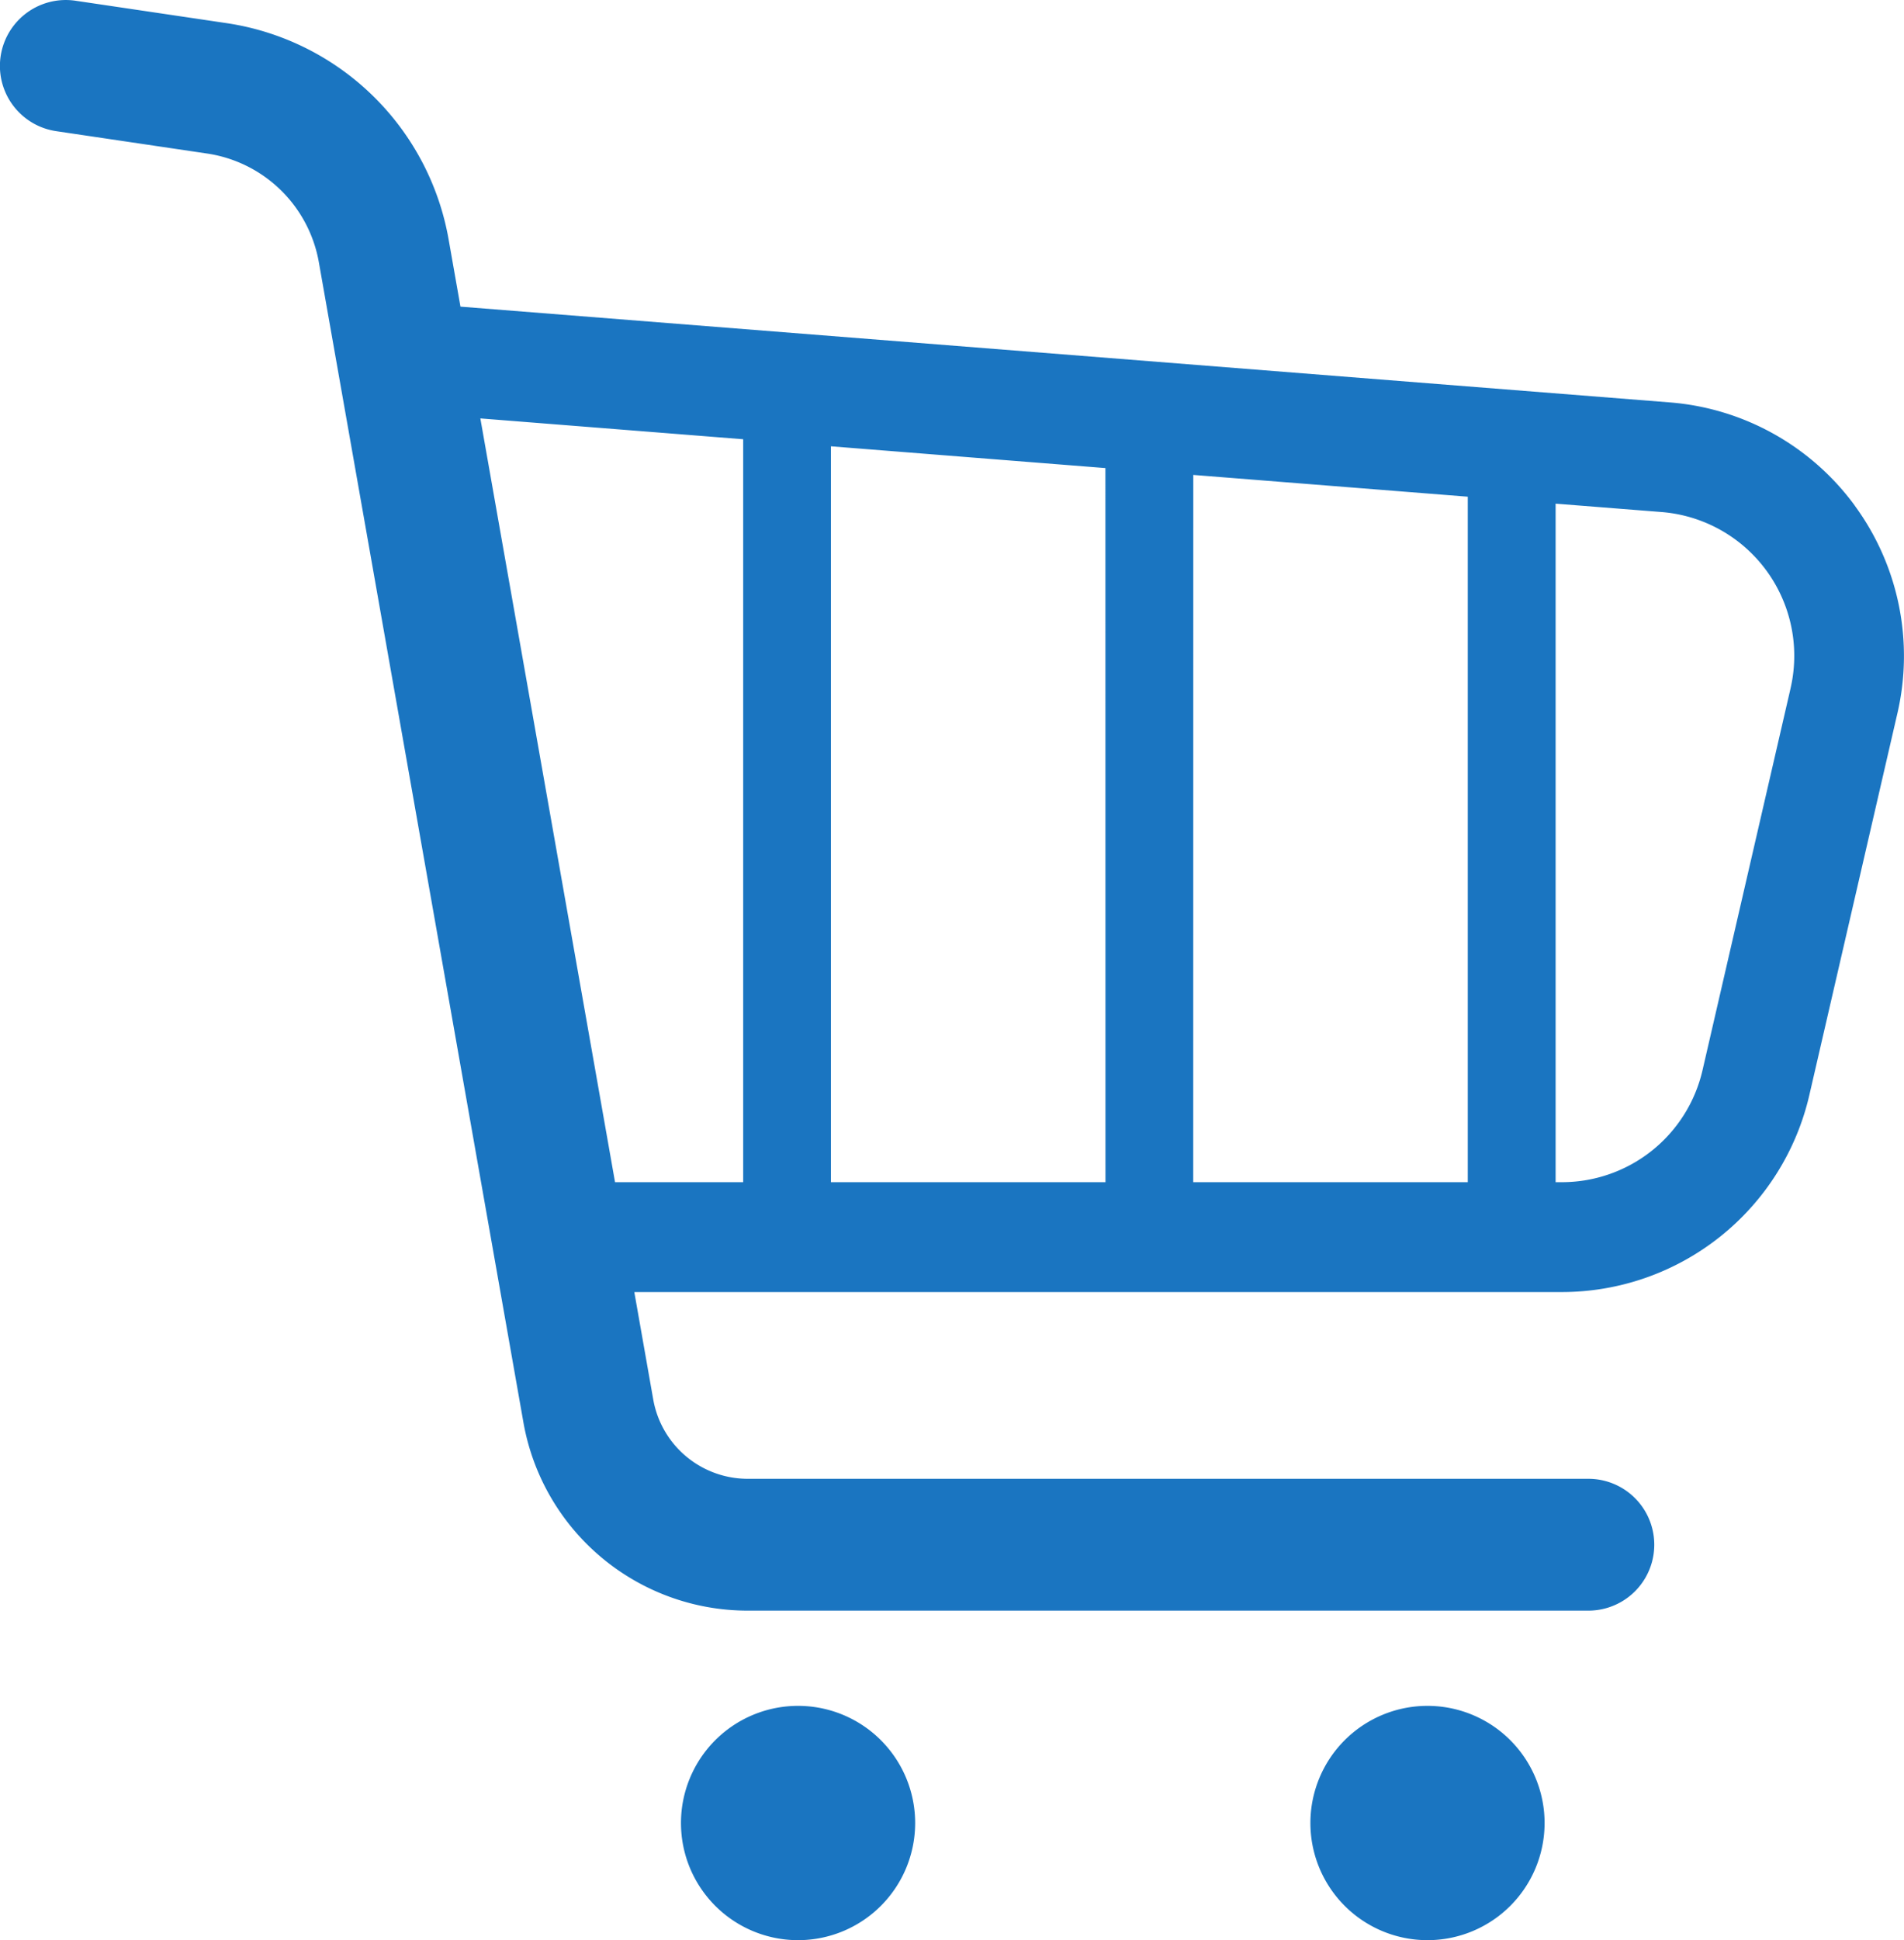 <svg id="illust" xmlns="http://www.w3.org/2000/svg" width="94.116" height="95.856" viewBox="0 0 94.116 95.856">
  <g id="グループ_190" data-name="グループ 190">
    <path id="パス_485" data-name="パス 485" d="M348.824,6812.332a12.556,12.556,0,0,0-9.137-5.1L279.9,6802.5l-.586-3.323a13.1,13.1,0,0,0-10.984-10.685l-7.46-1.106a3.257,3.257,0,0,0-.955,6.444h0l7.463,1.106a6.593,6.593,0,0,1,5.523,5.375l10.111,57.314a11.257,11.257,0,0,0,11.085,9.3h41.557a3.256,3.256,0,0,0,0-6.513H294.1a4.745,4.745,0,0,1-4.671-3.919l-.936-5.308h45.846a12.558,12.558,0,0,0,12.238-9.736l4.354-18.866a12.557,12.557,0,0,0-2.11-10.25Zm-32.7-1.518,13.568,1.076v33.868H316.121Zm-4.341,34.943H298.212V6809.4l13.568,1.076Zm-30.9-37.735,12.992,1.029v36.707h-6.334Zm64.764,13.34-4.352,18.867a7.134,7.134,0,0,1-6.95,5.528h-.311v-33.523l5.228.413a7.125,7.125,0,0,1,6.384,8.714Z" transform="translate(-257.139 -6787.35)" fill="#1a75c1"/>
    <path id="パス_486" data-name="パス 486" d="M342.273,6986.025a5.788,5.788,0,1,0,5.79,5.79A5.789,5.789,0,0,0,342.273,6986.025Z" transform="translate(-302.826 -6901.745)" fill="#1a75c1"/>
    <path id="パス_487" data-name="パス 487" d="M415.619,6986.025a5.788,5.788,0,1,0,5.789,5.79A5.79,5.79,0,0,0,415.619,6986.025Z" transform="translate(-345.058 -6901.745)" fill="#1a75c1"/>
  </g>
</svg>
